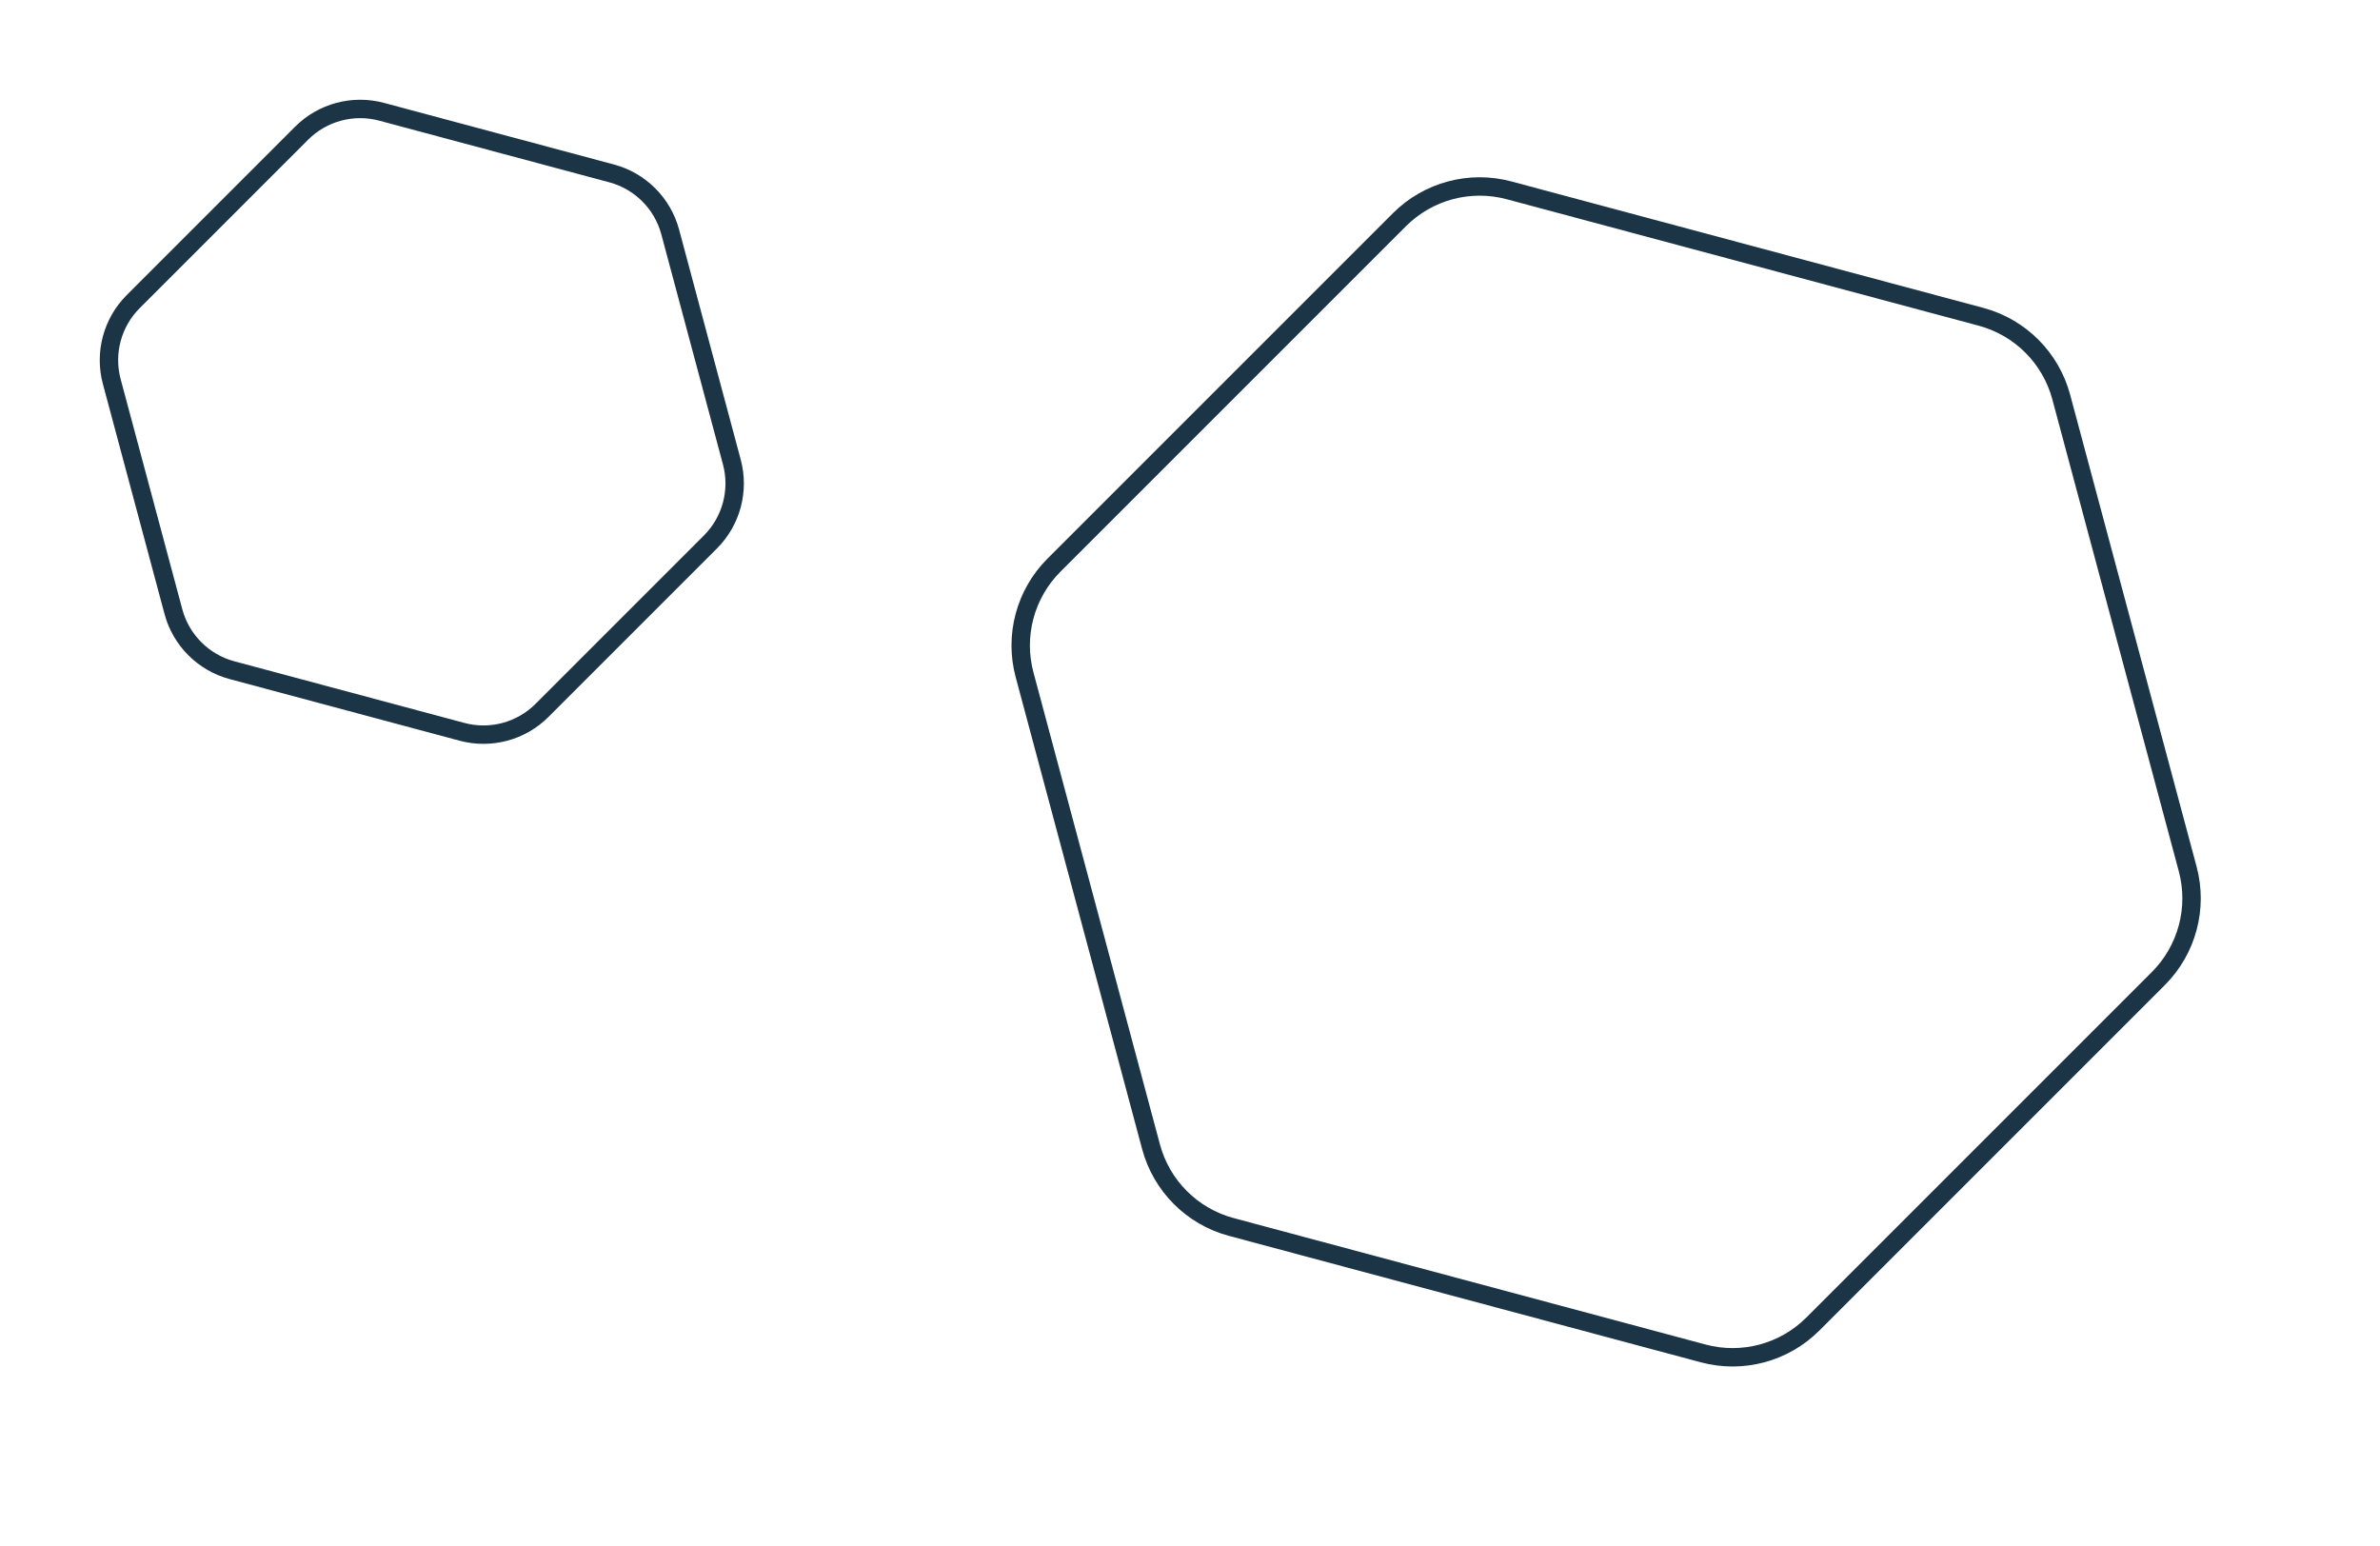 <?xml version="1.0" encoding="UTF-8"?> <svg xmlns="http://www.w3.org/2000/svg" width="388" height="252" viewBox="0 0 388 252" fill="none"> <path d="M228.143 35.819C232.816 31.145 239.628 29.32 246.012 31.03L322.952 51.646C329.336 53.357 334.323 58.344 336.034 64.728L356.65 141.668C358.36 148.052 356.535 154.864 351.861 159.537L295.537 215.861C290.864 220.535 284.052 222.36 277.668 220.649L200.728 200.033C194.344 198.323 189.357 193.336 187.647 186.952L167.031 110.012C165.32 103.628 167.145 96.816 171.819 92.142L228.143 35.819Z" stroke="#1B3446" stroke-width="3"></path> <path d="M49.171 21.716C52.581 18.306 57.552 16.974 62.211 18.222L99.715 28.271C104.373 29.52 108.012 33.159 109.26 37.817L119.309 75.321C120.558 79.98 119.226 84.951 115.815 88.361L88.361 115.816C84.95 119.226 79.98 120.558 75.321 119.31L37.817 109.26C33.158 108.012 29.52 104.373 28.271 99.715L18.222 62.211C16.974 57.552 18.306 52.581 21.716 49.171L49.171 21.716Z" stroke="#1B3446" stroke-width="3"></path> </svg> 